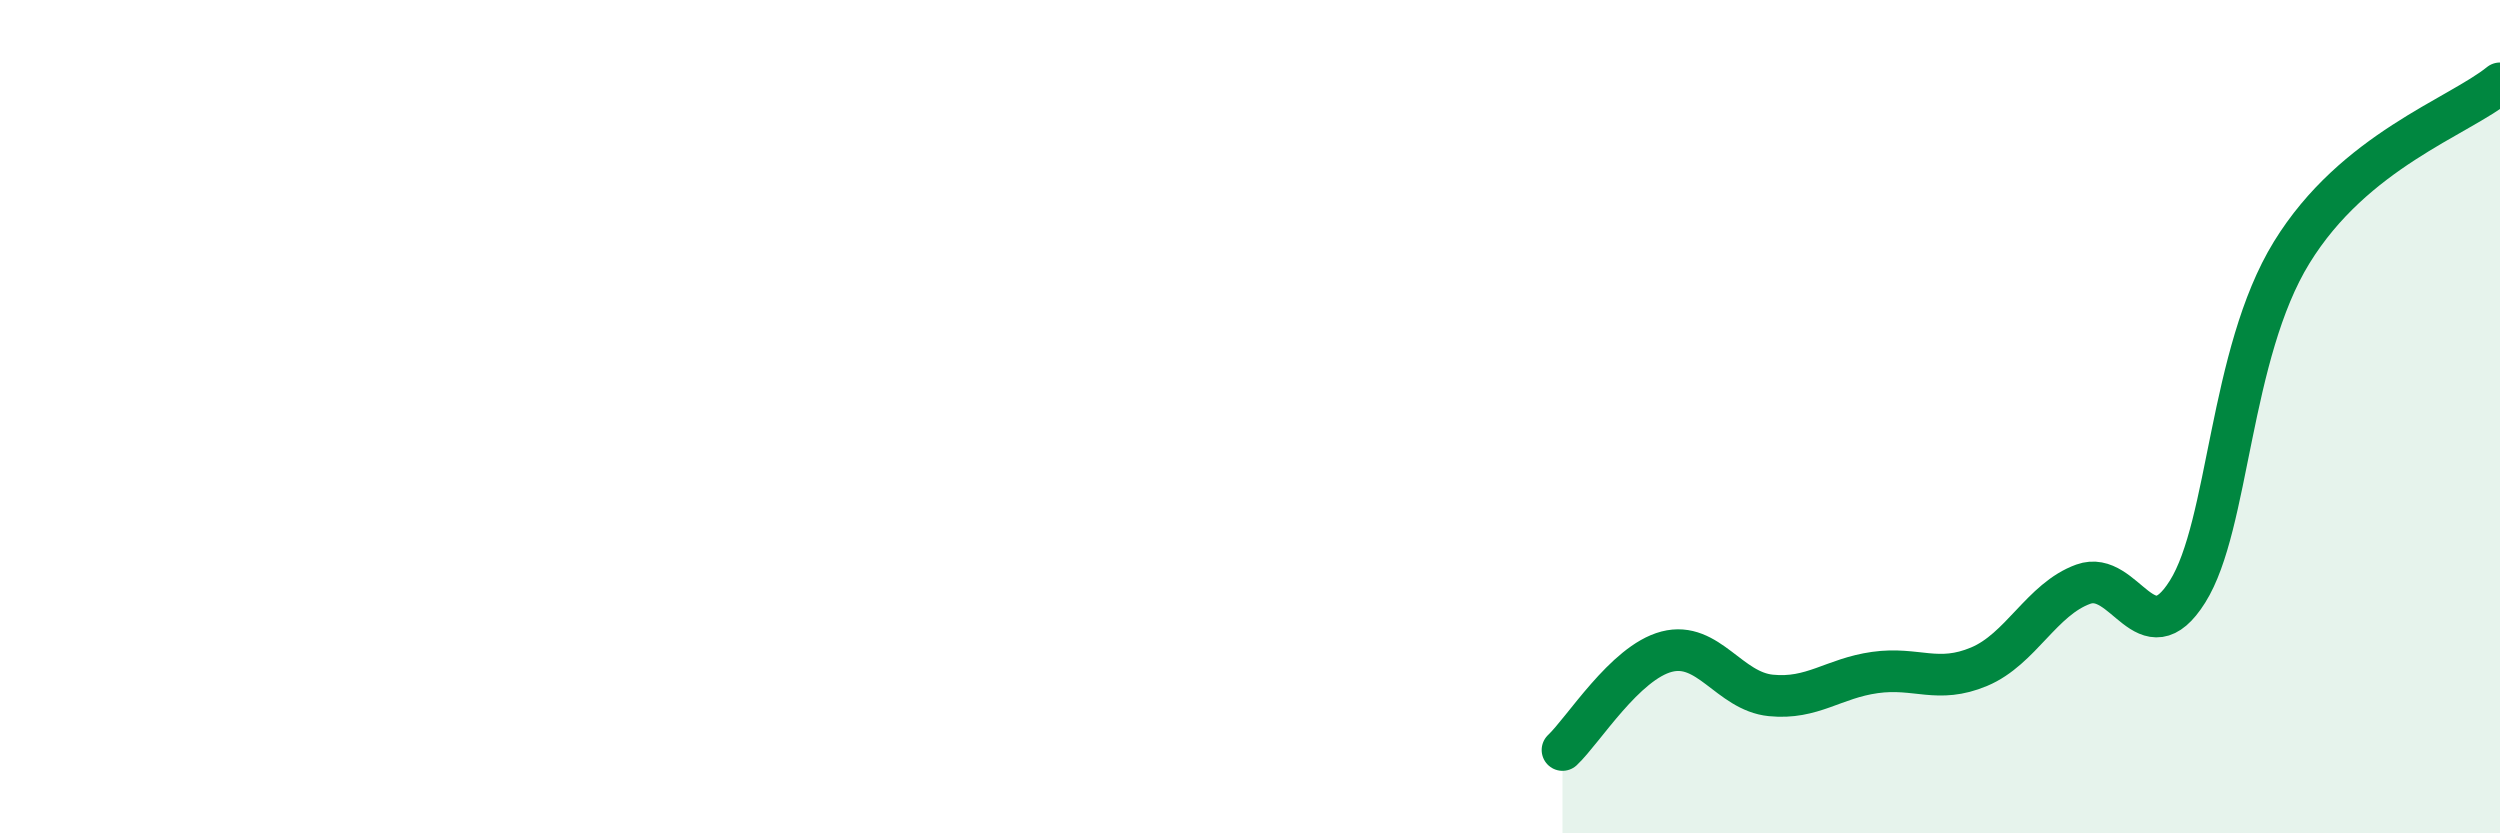 
    <svg width="60" height="20" viewBox="0 0 60 20" xmlns="http://www.w3.org/2000/svg">
      <path
        d="M 37.5,18 C 38,17.53 39,15.9 40,15.64 C 41,15.38 41.5,16.59 42.5,16.69 C 43.5,16.79 44,16.28 45,16.14 C 46,16 46.5,16.42 47.5,16 C 48.5,15.58 49,14.38 50,14.02 C 51,13.66 51.5,15.79 52.5,14.2 C 53.5,12.61 53.5,8.5 55,6.06 C 56.5,3.62 59,2.81 60,2L60 20L37.5 20Z"
        fill="#008740"
        opacity="0.1"
        stroke-linecap="round"
        stroke-linejoin="round"
      />
      <path
        d="M 37.5,18 C 38,17.53 39,15.9 40,15.64 C 41,15.38 41.5,16.59 42.5,16.69 C 43.5,16.79 44,16.28 45,16.14 C 46,16 46.5,16.42 47.5,16 C 48.5,15.58 49,14.38 50,14.02 C 51,13.66 51.5,15.79 52.5,14.2 C 53.5,12.61 53.5,8.5 55,6.06 C 56.5,3.62 59,2.81 60,2"
        stroke="#008740"
        stroke-width="1"
        fill="none"
        stroke-linecap="round"
        stroke-linejoin="round"
      />
    </svg>
  
